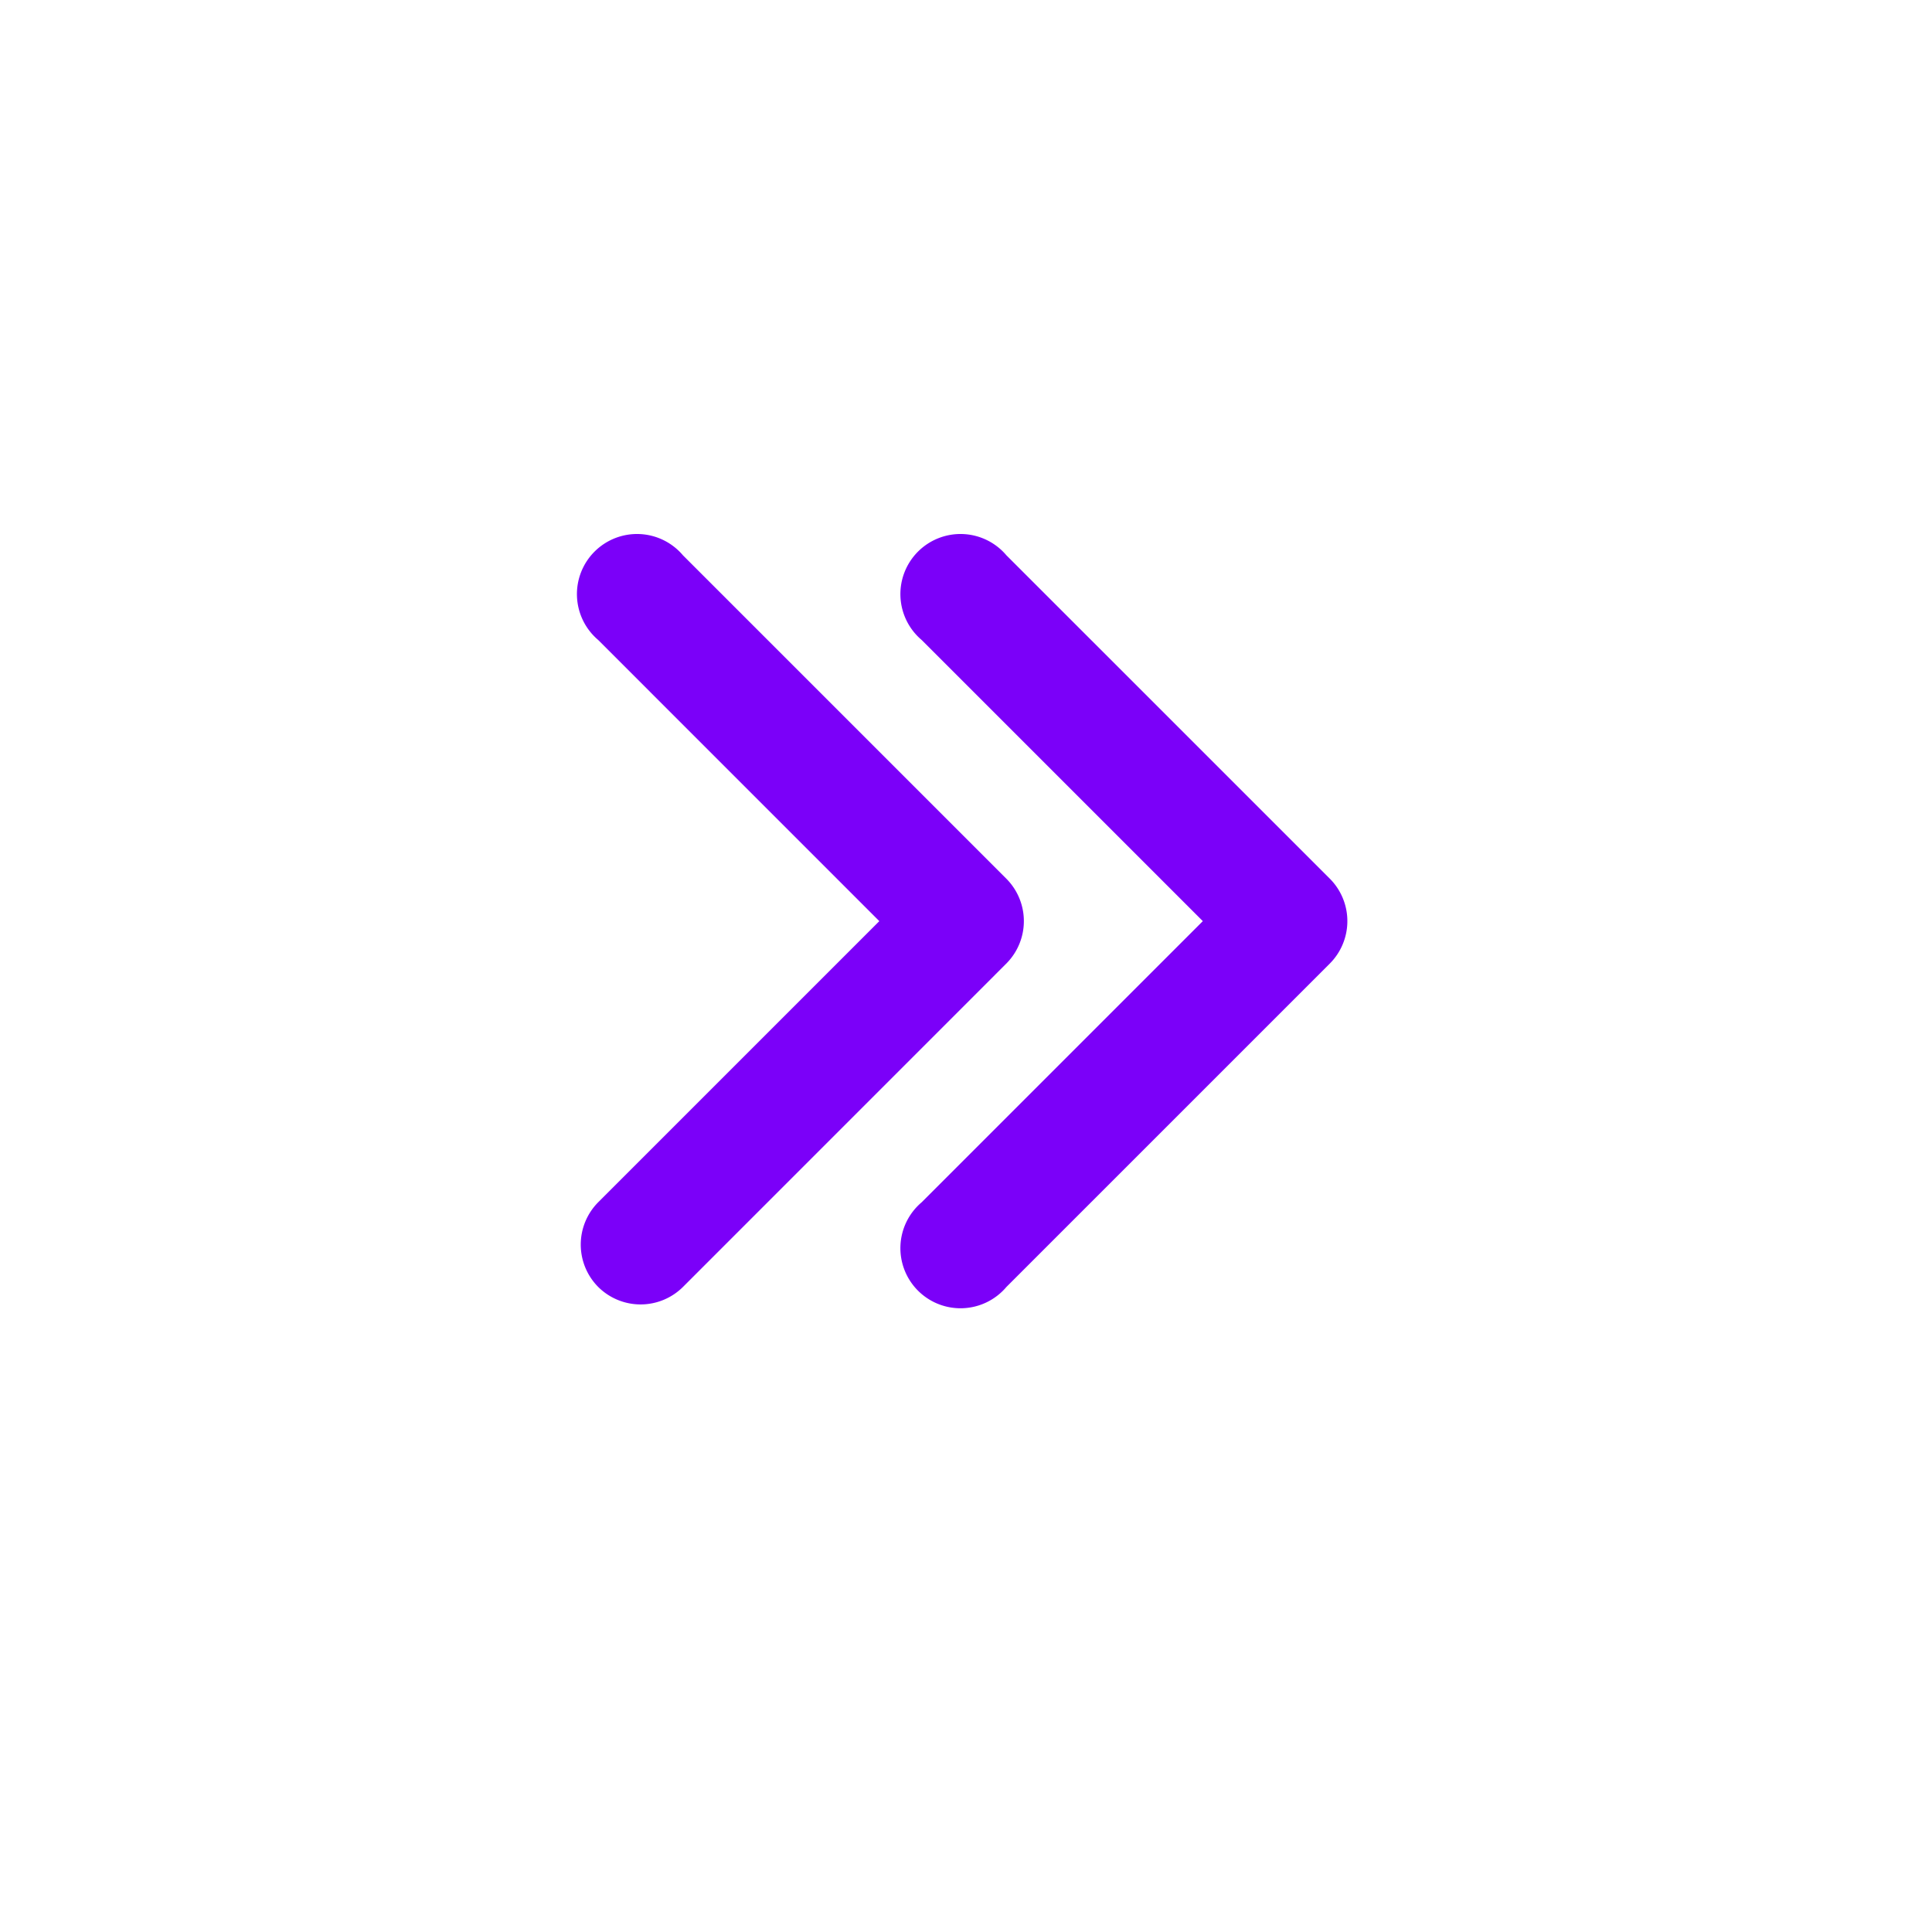<svg xmlns="http://www.w3.org/2000/svg" xmlns:xlink="http://www.w3.org/1999/xlink" width="45" height="45" viewBox="0 0 45 45">
  <defs>
    <filter id="Ellipse_1808" x="0" y="0" width="45" height="45" filterUnits="userSpaceOnUse">
      <feOffset dy="1" input="SourceAlpha"/>
      <feGaussianBlur stdDeviation="1" result="blur"/>
      <feFlood flood-opacity="0.161"/>
      <feComposite operator="in" in2="blur"/>
      <feComposite in="SourceGraphic"/>
    </filter>
  </defs>
  <g id="Group_70921" data-name="Group 70921" transform="translate(-480.402 -4036.402)">
    <g transform="matrix(1, 0, 0, 1, 480.4, 4036.4)" filter="url(#Ellipse_1808)">
      <circle id="Ellipse_1808-2" data-name="Ellipse 1808" cx="19.5" cy="19.5" r="19.5" transform="translate(3 2)" fill="#fff"/>
    </g>
    <path id="Path_144478" data-name="Path 144478" d="M17.451,7.943a1.4,1.4,0,0,1,0,1.973L9.916,17.451a1.4,1.4,0,1,1-1.973-1.973L14.491,8.93,7.943,2.382A1.4,1.4,0,1,1,9.916.409ZM.409,17.451a1.4,1.4,0,0,0,1.973,0L9.916,9.916a1.4,1.4,0,0,0,0-1.973L2.382.409A1.4,1.4,0,1,0,.409,2.382L6.956,8.93.409,15.477A1.4,1.4,0,0,0,.409,17.451Z" transform="translate(493.927 4048.927)" fill="#7b00f9"/>
  </g>
</svg>

